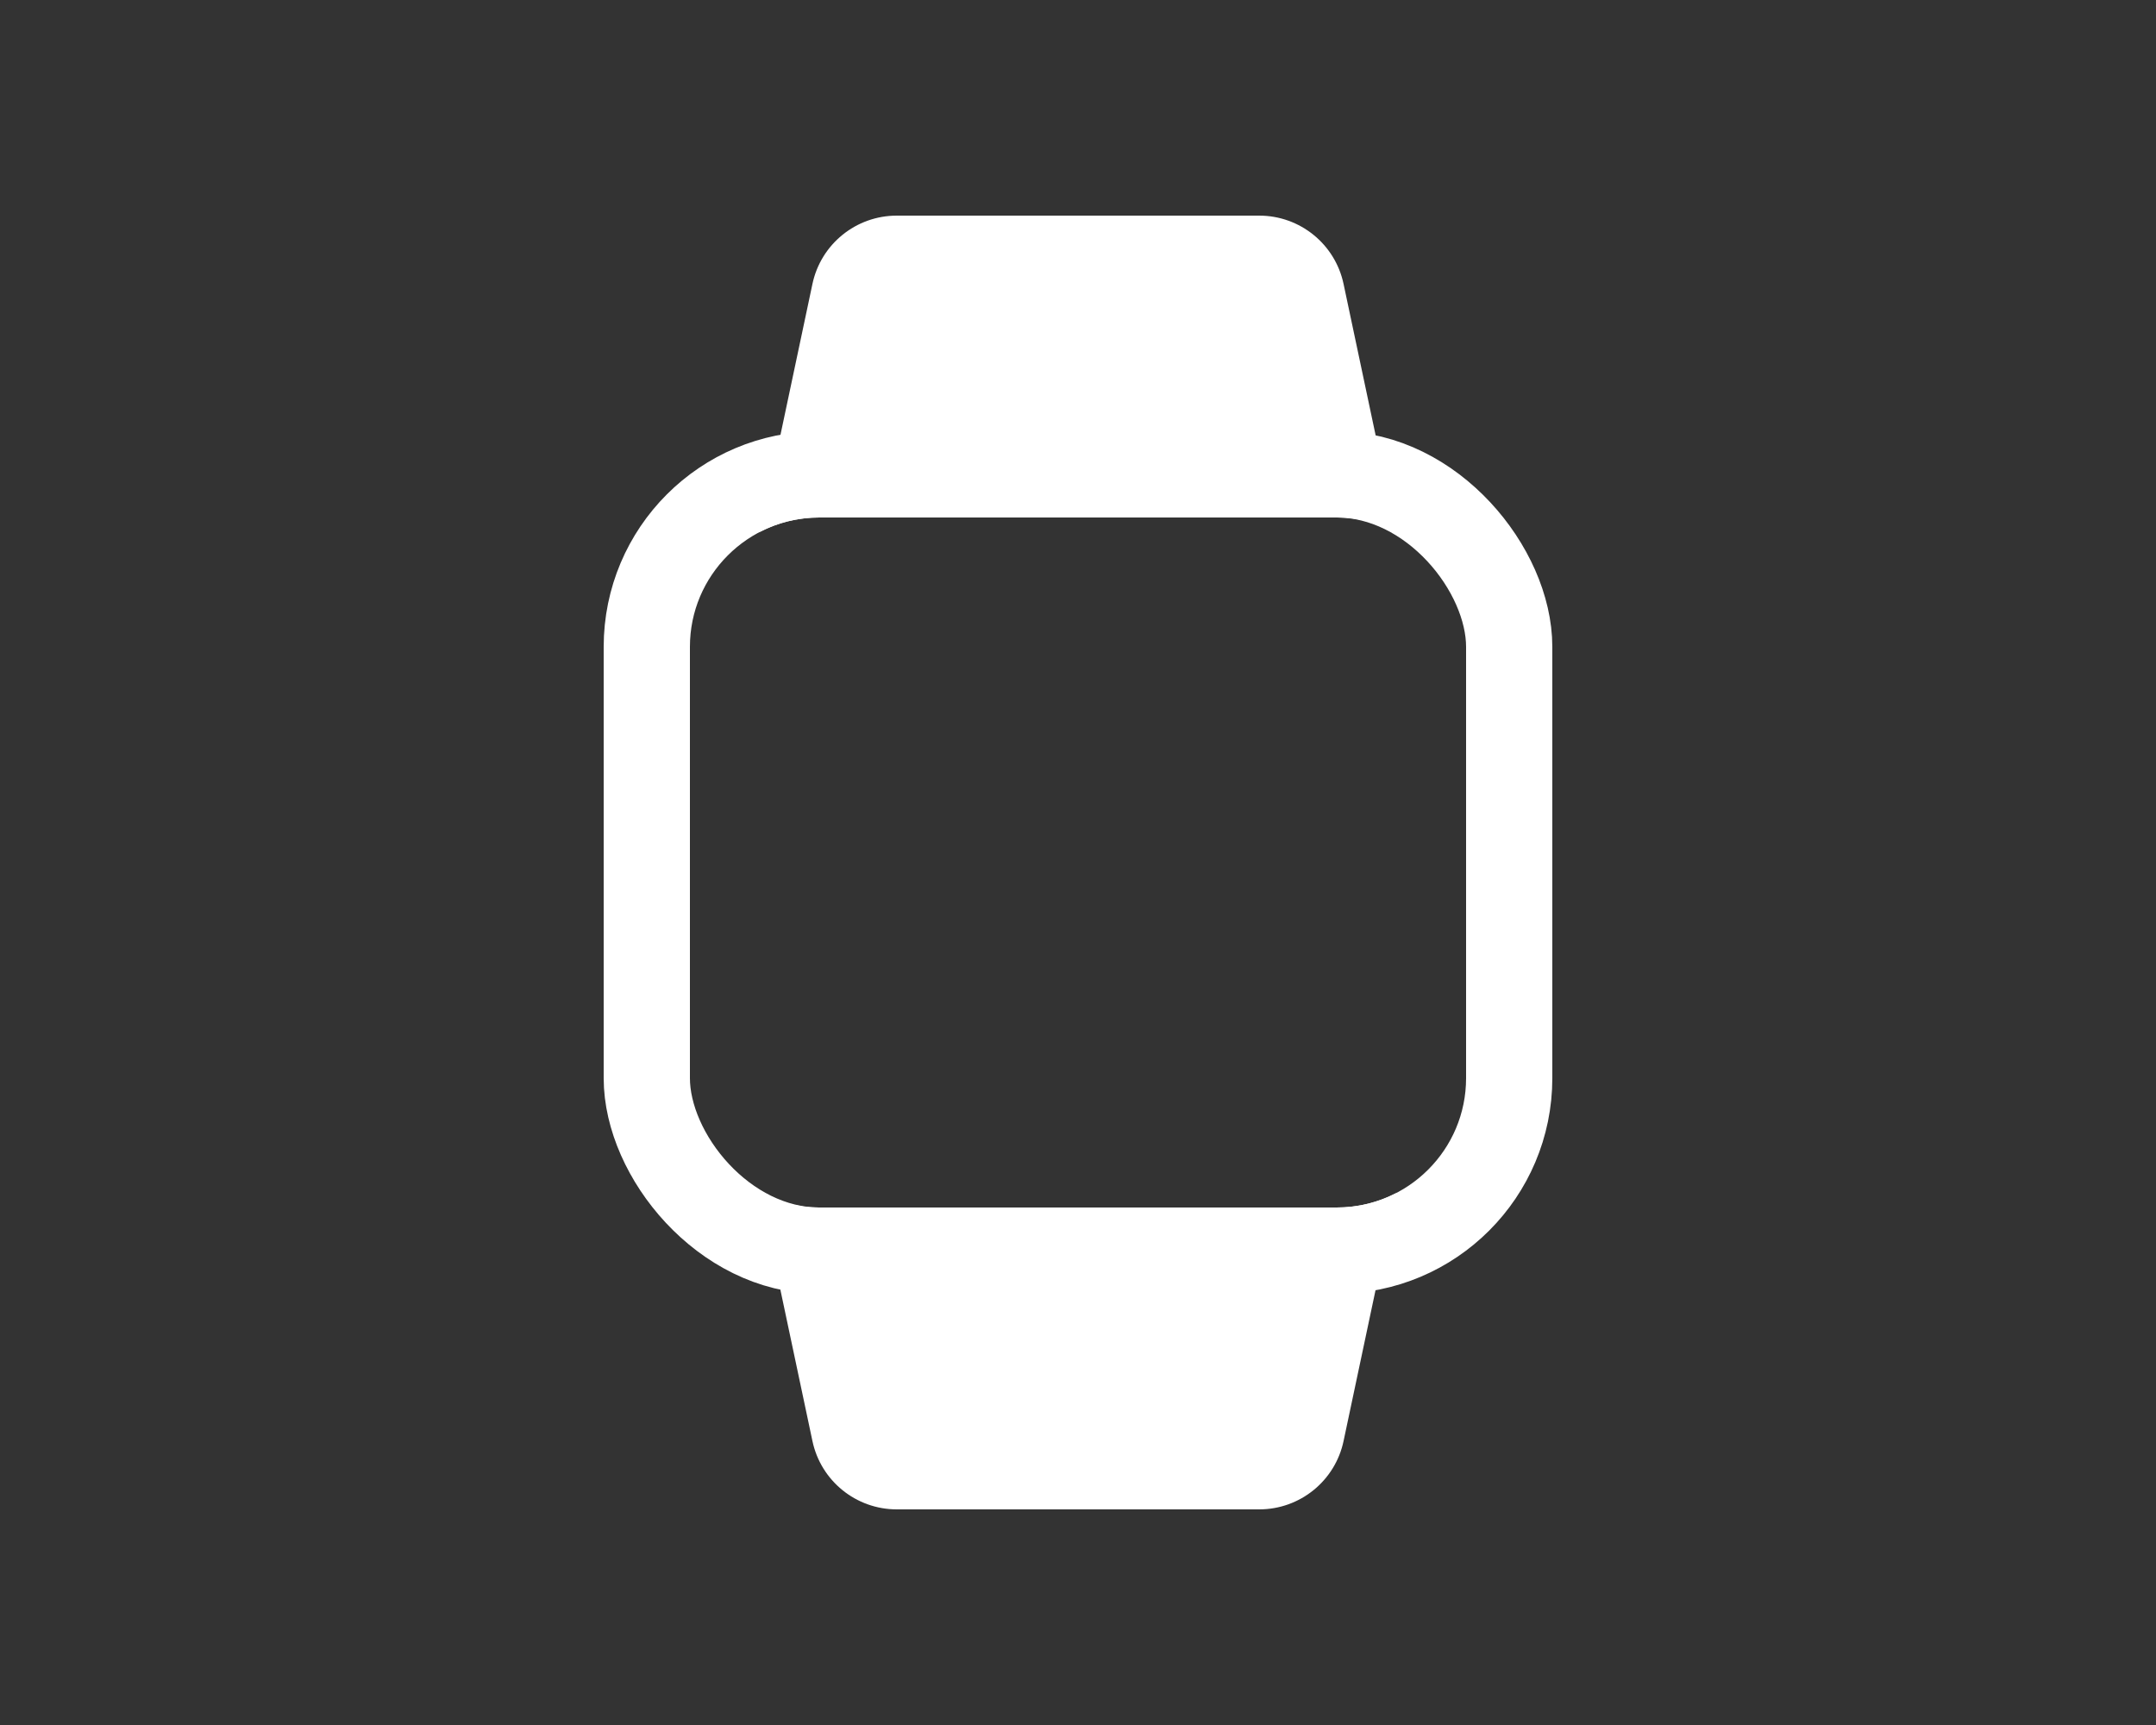 <svg xmlns="http://www.w3.org/2000/svg" width="50" height="40" viewBox="0 0 50 40">
  <rect x="0" y="0" width="50" height="40" fill="#333333" stroke="none"/>
  <g fill="none" fill-rule="evenodd">
    <path fill="#FFF" d="M32.377,12.334 C31.964,12.12 31.496,12 31,12 L19,12 C18.504,12 18.036,12.12 17.623,12.334 L18.841,6.586 C19.036,5.661 19.852,5 20.797,5 L29.203,5 C30.148,5 30.964,5.661 31.159,6.586 L32.377,12.334 Z M32.377,27.666 L31.159,33.414 C30.964,34.339 30.148,35 29.203,35 L20.797,35 C19.852,35 19.036,34.339 18.841,33.414 L17.623,27.666 C18.036,27.88 18.504,28 19,28 L31,28 C31.496,28 31.964,27.88 32.377,27.666 Z"/>
    <rect width="20" height="18" x="15" y="11" stroke="#FFF" stroke-width="2" rx="4"/>
  </g>
</svg>
